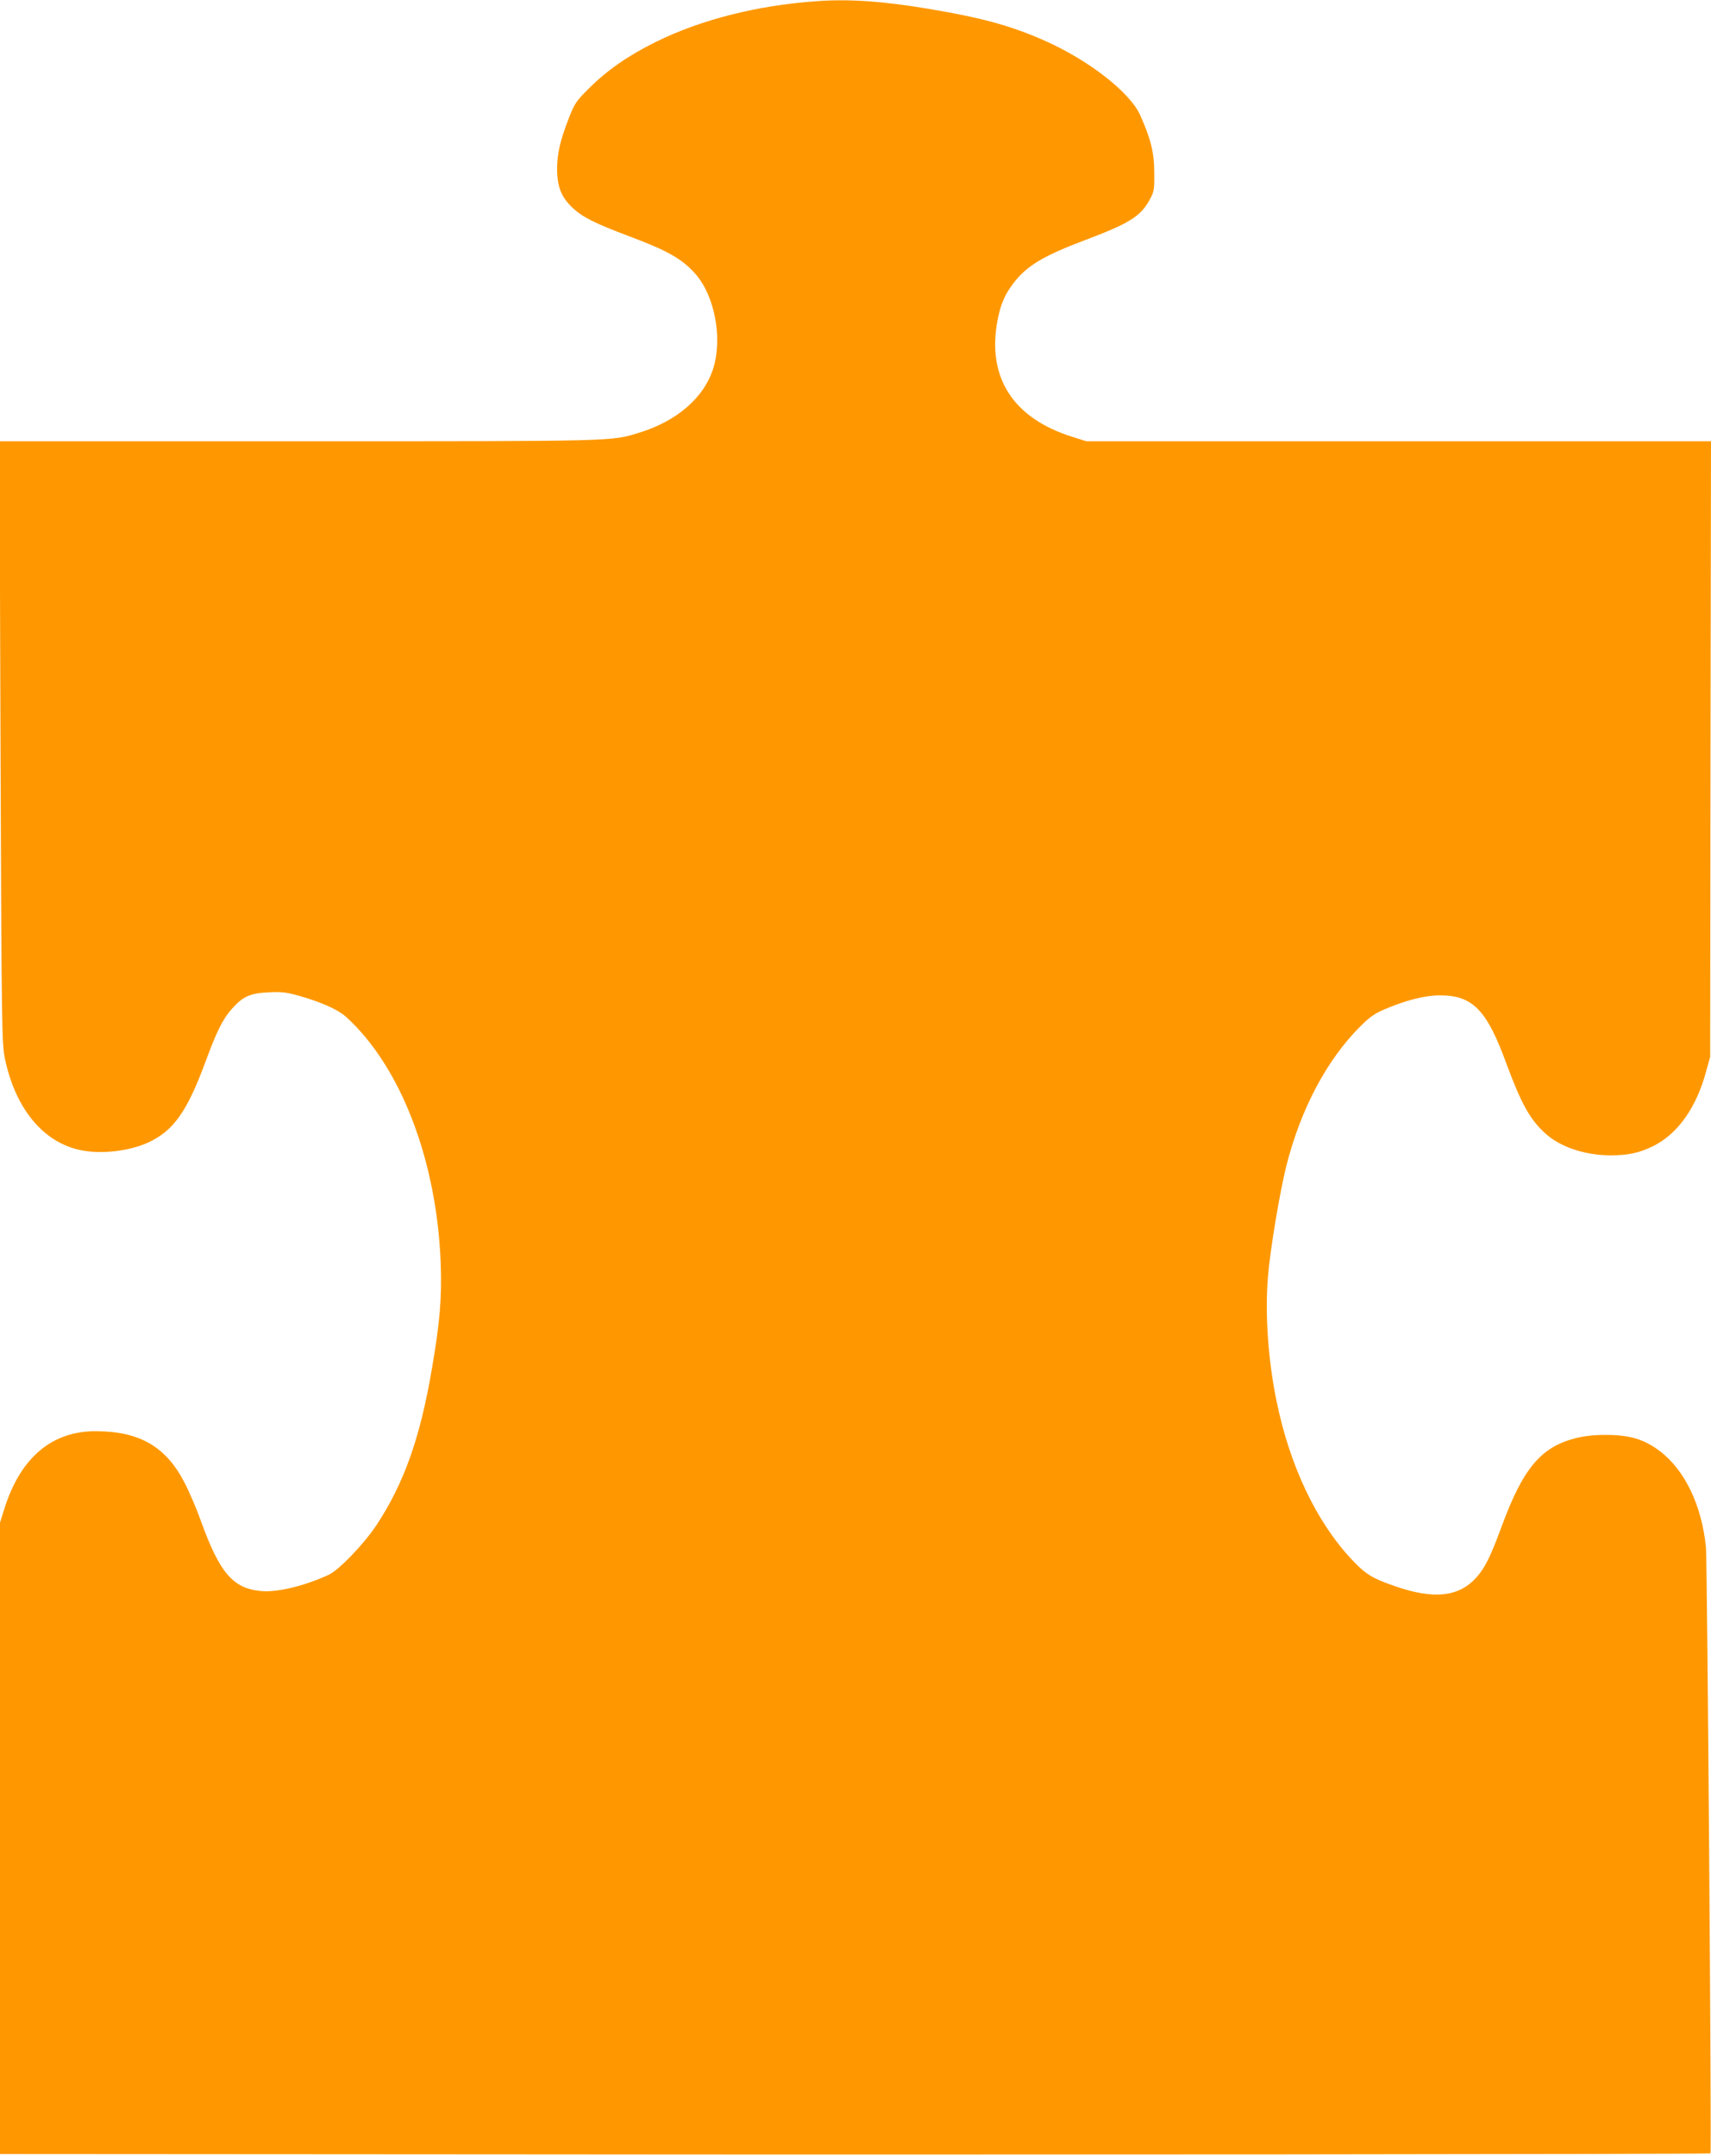<?xml version="1.0" standalone="no"?>
<!DOCTYPE svg PUBLIC "-//W3C//DTD SVG 20010904//EN"
 "http://www.w3.org/TR/2001/REC-SVG-20010904/DTD/svg10.dtd">
<svg version="1.0" xmlns="http://www.w3.org/2000/svg"
 width="1016pt" height="1280pt" viewBox="0 0 1016 1280"
 preserveAspectRatio="xMidYMid meet">
<g transform="translate(0,1280) scale(0.1,-0.1)"
fill="#ff9800" stroke="none">
<path d="M4850 12793 c-356 -25 -689 -110 -958 -243 -165 -82 -288 -168 -396
-276 -74 -73 -84 -88 -118 -175 -53 -136 -70 -213 -70 -306 1 -103 26 -165 92
-227 60 -56 132 -92 334 -168 232 -87 316 -135 395 -224 115 -130 162 -380
107 -559 -54 -175 -215 -315 -440 -384 -170 -52 -117 -51 -2025 -51 l-1774 0
6 -1787 c6 -1700 8 -1792 26 -1878 62 -297 227 -498 449 -544 124 -26 293 -6
406 47 148 70 227 183 336 477 67 183 104 256 158 316 65 73 108 92 219 97 77
4 106 0 183 -22 130 -37 227 -81 274 -123 326 -295 541 -856 563 -1468 7 -203
-5 -346 -52 -620 -70 -414 -167 -685 -331 -933 -76 -113 -223 -266 -283 -293
-146 -67 -305 -105 -401 -96 -166 15 -245 107 -356 413 -25 71 -69 174 -97
228 -109 214 -265 306 -522 308 -265 3 -453 -155 -549 -460 l-26 -83 0 -1875
0 -1874 3143 -2 c2631 -3 7007 1 7014 6 7 5 -19 3513 -27 3598 -24 248 -125
459 -274 572 -93 70 -178 96 -322 96 -69 0 -126 -6 -180 -20 -203 -52 -309
-178 -434 -515 -68 -186 -101 -252 -151 -309 -105 -119 -255 -135 -489 -53
-133 46 -171 70 -253 157 -210 223 -369 558 -447 942 -50 242 -69 520 -51 735
13 163 71 508 110 663 86 338 241 629 439 826 56 56 86 77 146 102 127 54 240
82 325 82 196 0 279 -85 396 -405 88 -238 139 -330 229 -413 89 -82 235 -131
387 -132 106 0 172 14 254 54 148 73 259 230 317 448 l23 83 2 1828 3 1827
-1854 0 -1855 0 -83 26 c-354 111 -510 355 -444 696 18 91 42 148 92 214 80
106 179 165 434 261 254 96 322 138 375 234 28 51 30 60 29 164 0 118 -21 203
-84 342 -62 137 -307 327 -570 443 -199 88 -375 136 -695 189 -262 44 -468 58
-655 44z"/>
</g>
</svg>
